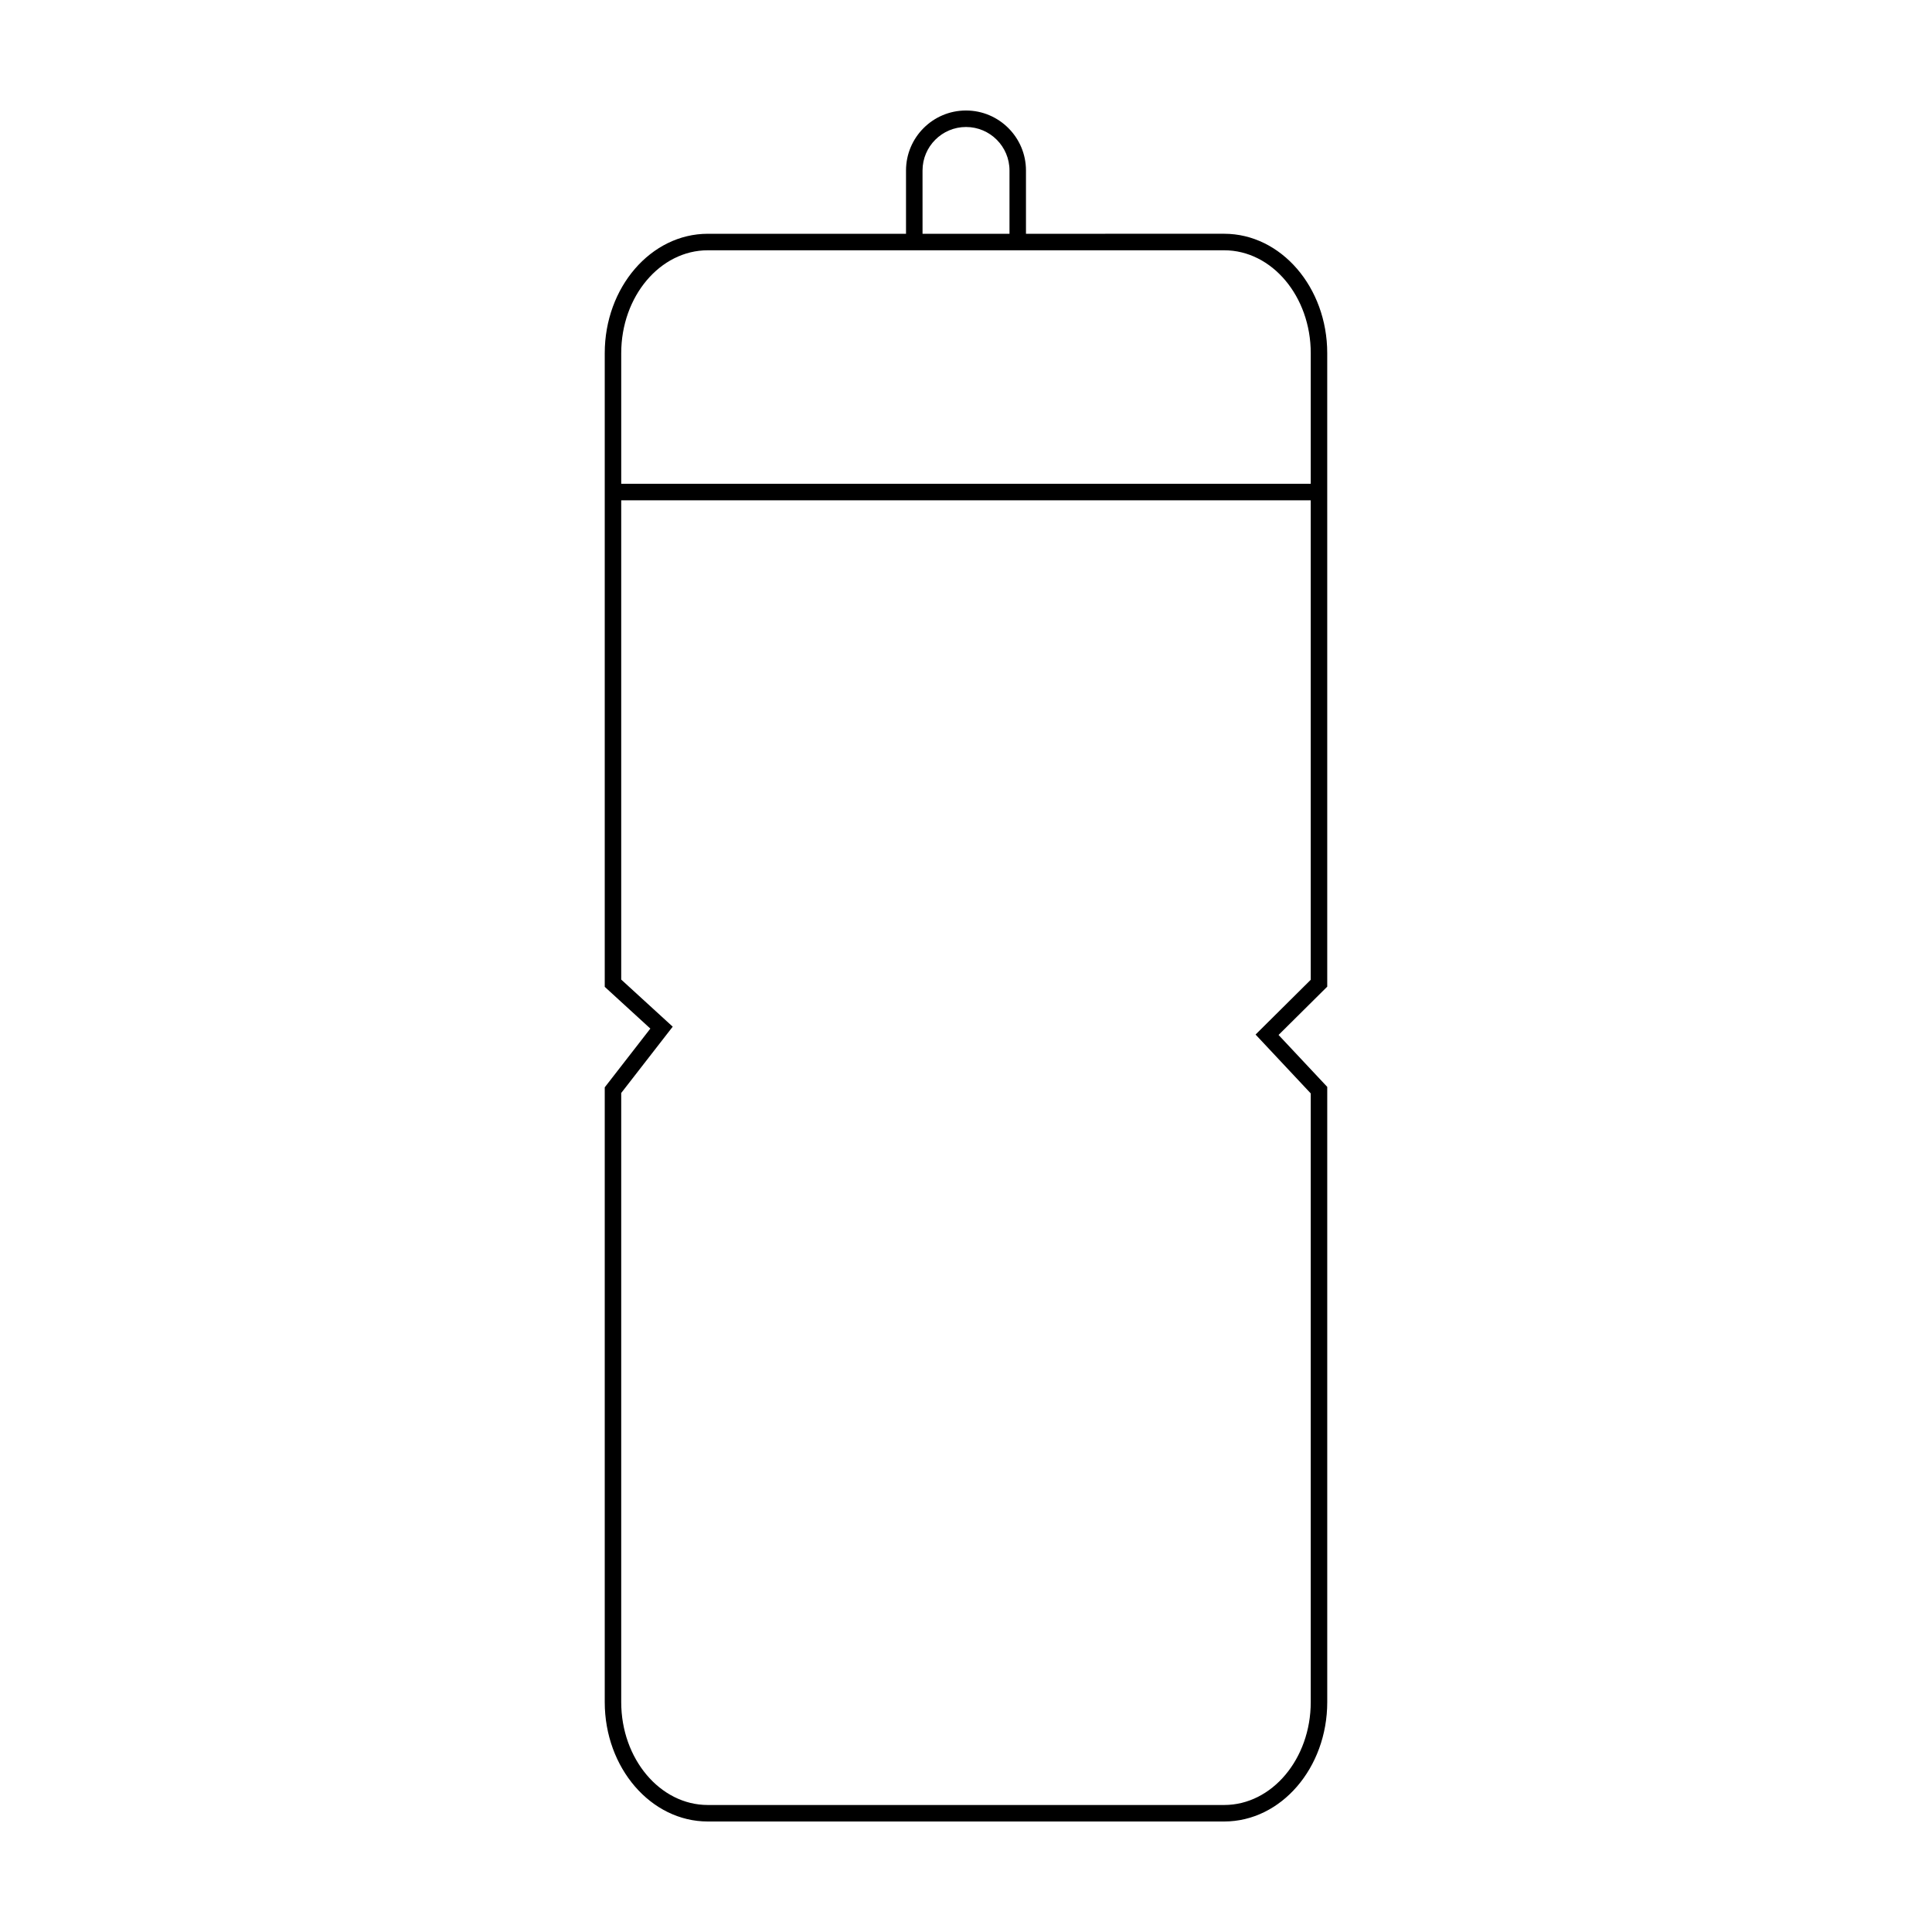 <?xml version="1.0" encoding="UTF-8"?>
<!-- Uploaded to: SVG Find, www.svgrepo.com, Generator: SVG Find Mixer Tools -->
<svg fill="#000000" width="800px" height="800px" version="1.1" viewBox="144 144 512 512" xmlns="http://www.w3.org/2000/svg">
 <path d="m495.73 237.59c0-17.445-12.246-31.641-27.305-31.641l-52.531 0.004v-16.773c0-8.77-7.137-15.898-15.895-15.898-8.766 0-15.895 7.129-15.895 15.898v16.773h-52.535c-15.059 0-27.305 14.191-27.305 31.641v167.93l12.086 11.062-12.086 15.566v162.92c0 17.445 12.246 31.641 27.305 31.641h136.86c15.059 0 27.305-14.191 27.305-31.641v-163.04l-12.902-13.758 12.902-12.801zm-107.25-48.41c0-6.359 5.168-11.527 11.523-11.527 6.359 0 11.523 5.168 11.523 11.527v16.773h-23.043zm102.88 214.47-14.621 14.516 14.621 15.598v161.31c0 15.035-10.281 27.266-22.934 27.266h-136.86c-12.645 0-22.938-12.234-22.938-27.266v-161.42l13.648-17.574-13.648-12.484v-127.01h182.73zm0-131.44h-182.73v-34.617c0-15.035 10.293-27.266 22.938-27.266h136.86c12.652 0 22.934 12.234 22.934 27.266v34.617z"/>
</svg>